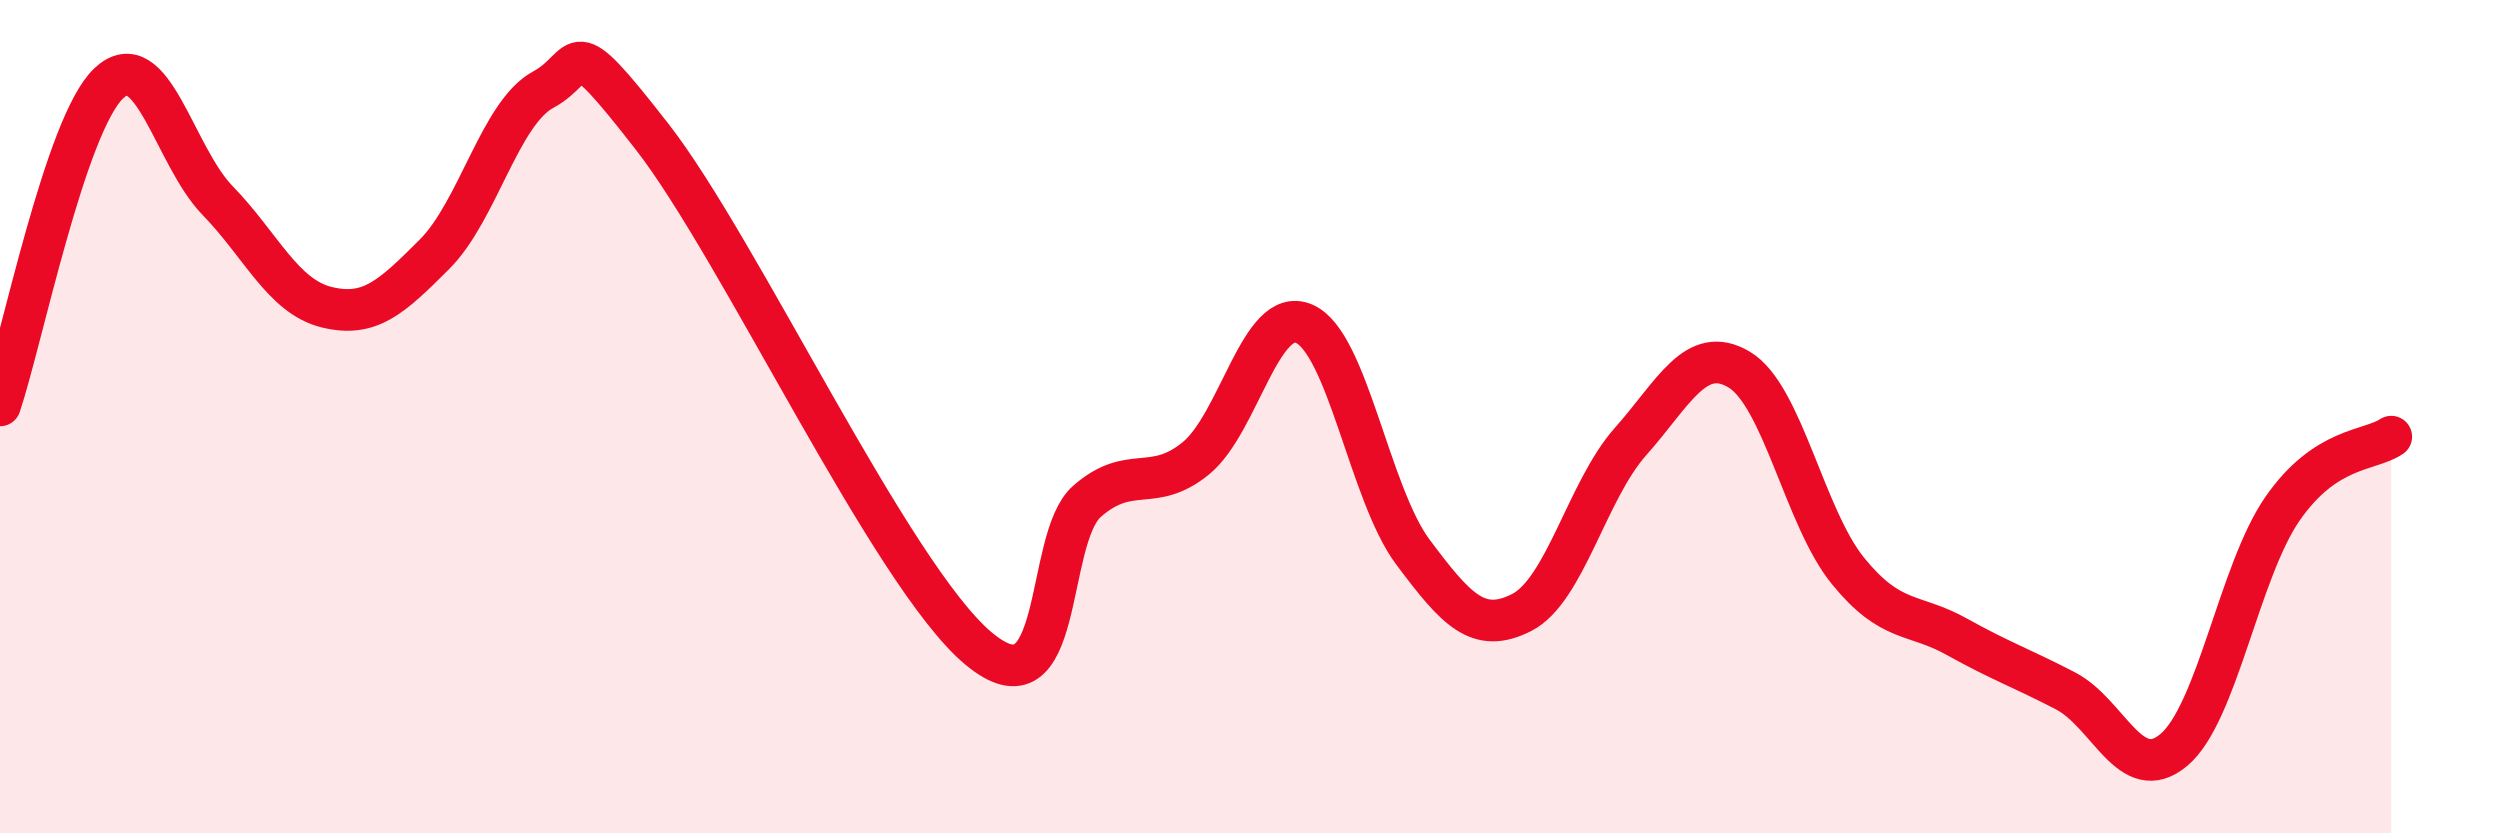 
    <svg width="60" height="20" viewBox="0 0 60 20" xmlns="http://www.w3.org/2000/svg">
      <path
        d="M 0,9.73 C 0.52,8.18 1.57,2.98 2.61,2 C 3.65,1.02 4.18,3.74 5.22,4.81 C 6.26,5.88 6.79,7.11 7.83,7.37 C 8.87,7.63 9.39,7.14 10.43,6.1 C 11.47,5.06 12,2.71 13.04,2.15 C 14.08,1.59 13.56,0.6 15.65,3.28 C 17.74,5.96 21.39,13.81 23.48,15.56 C 25.57,17.31 25.05,12.94 26.09,12.03 C 27.13,11.12 27.66,11.85 28.7,11 C 29.74,10.15 30.26,7.32 31.3,7.77 C 32.34,8.22 32.87,11.86 33.91,13.25 C 34.95,14.64 35.48,15.23 36.52,14.7 C 37.56,14.17 38.09,11.77 39.13,10.6 C 40.17,9.43 40.7,8.25 41.74,8.87 C 42.78,9.49 43.31,12.42 44.35,13.7 C 45.39,14.98 45.92,14.7 46.96,15.28 C 48,15.86 48.53,16.04 49.57,16.58 C 50.61,17.12 51.13,18.87 52.17,18 C 53.21,17.13 53.74,13.71 54.78,12.21 C 55.82,10.71 56.87,10.83 57.39,10.48L57.39 20L0 20Z"
        fill="#EB0A25"
        opacity="0.1"
        stroke-linecap="round"
        stroke-linejoin="round"
      />
      <path
        d="M 0,9.73 C 0.52,8.18 1.57,2.98 2.61,2 C 3.65,1.02 4.18,3.74 5.22,4.81 C 6.26,5.88 6.79,7.11 7.83,7.37 C 8.87,7.63 9.39,7.14 10.43,6.1 C 11.47,5.06 12,2.71 13.04,2.15 C 14.08,1.59 13.56,0.6 15.65,3.28 C 17.74,5.96 21.39,13.81 23.48,15.56 C 25.57,17.31 25.05,12.94 26.09,12.03 C 27.13,11.12 27.66,11.85 28.7,11 C 29.74,10.15 30.26,7.32 31.3,7.77 C 32.34,8.22 32.87,11.86 33.91,13.25 C 34.95,14.64 35.48,15.23 36.52,14.7 C 37.56,14.17 38.09,11.77 39.13,10.6 C 40.17,9.43 40.7,8.25 41.74,8.87 C 42.78,9.49 43.31,12.42 44.35,13.7 C 45.39,14.98 45.92,14.7 46.96,15.28 C 48,15.86 48.53,16.04 49.57,16.58 C 50.61,17.12 51.13,18.87 52.17,18 C 53.21,17.13 53.74,13.71 54.78,12.21 C 55.82,10.71 56.87,10.83 57.39,10.48"
        stroke="#EB0A25"
        stroke-width="1"
        fill="none"
        stroke-linecap="round"
        stroke-linejoin="round"
      />
    </svg>
  